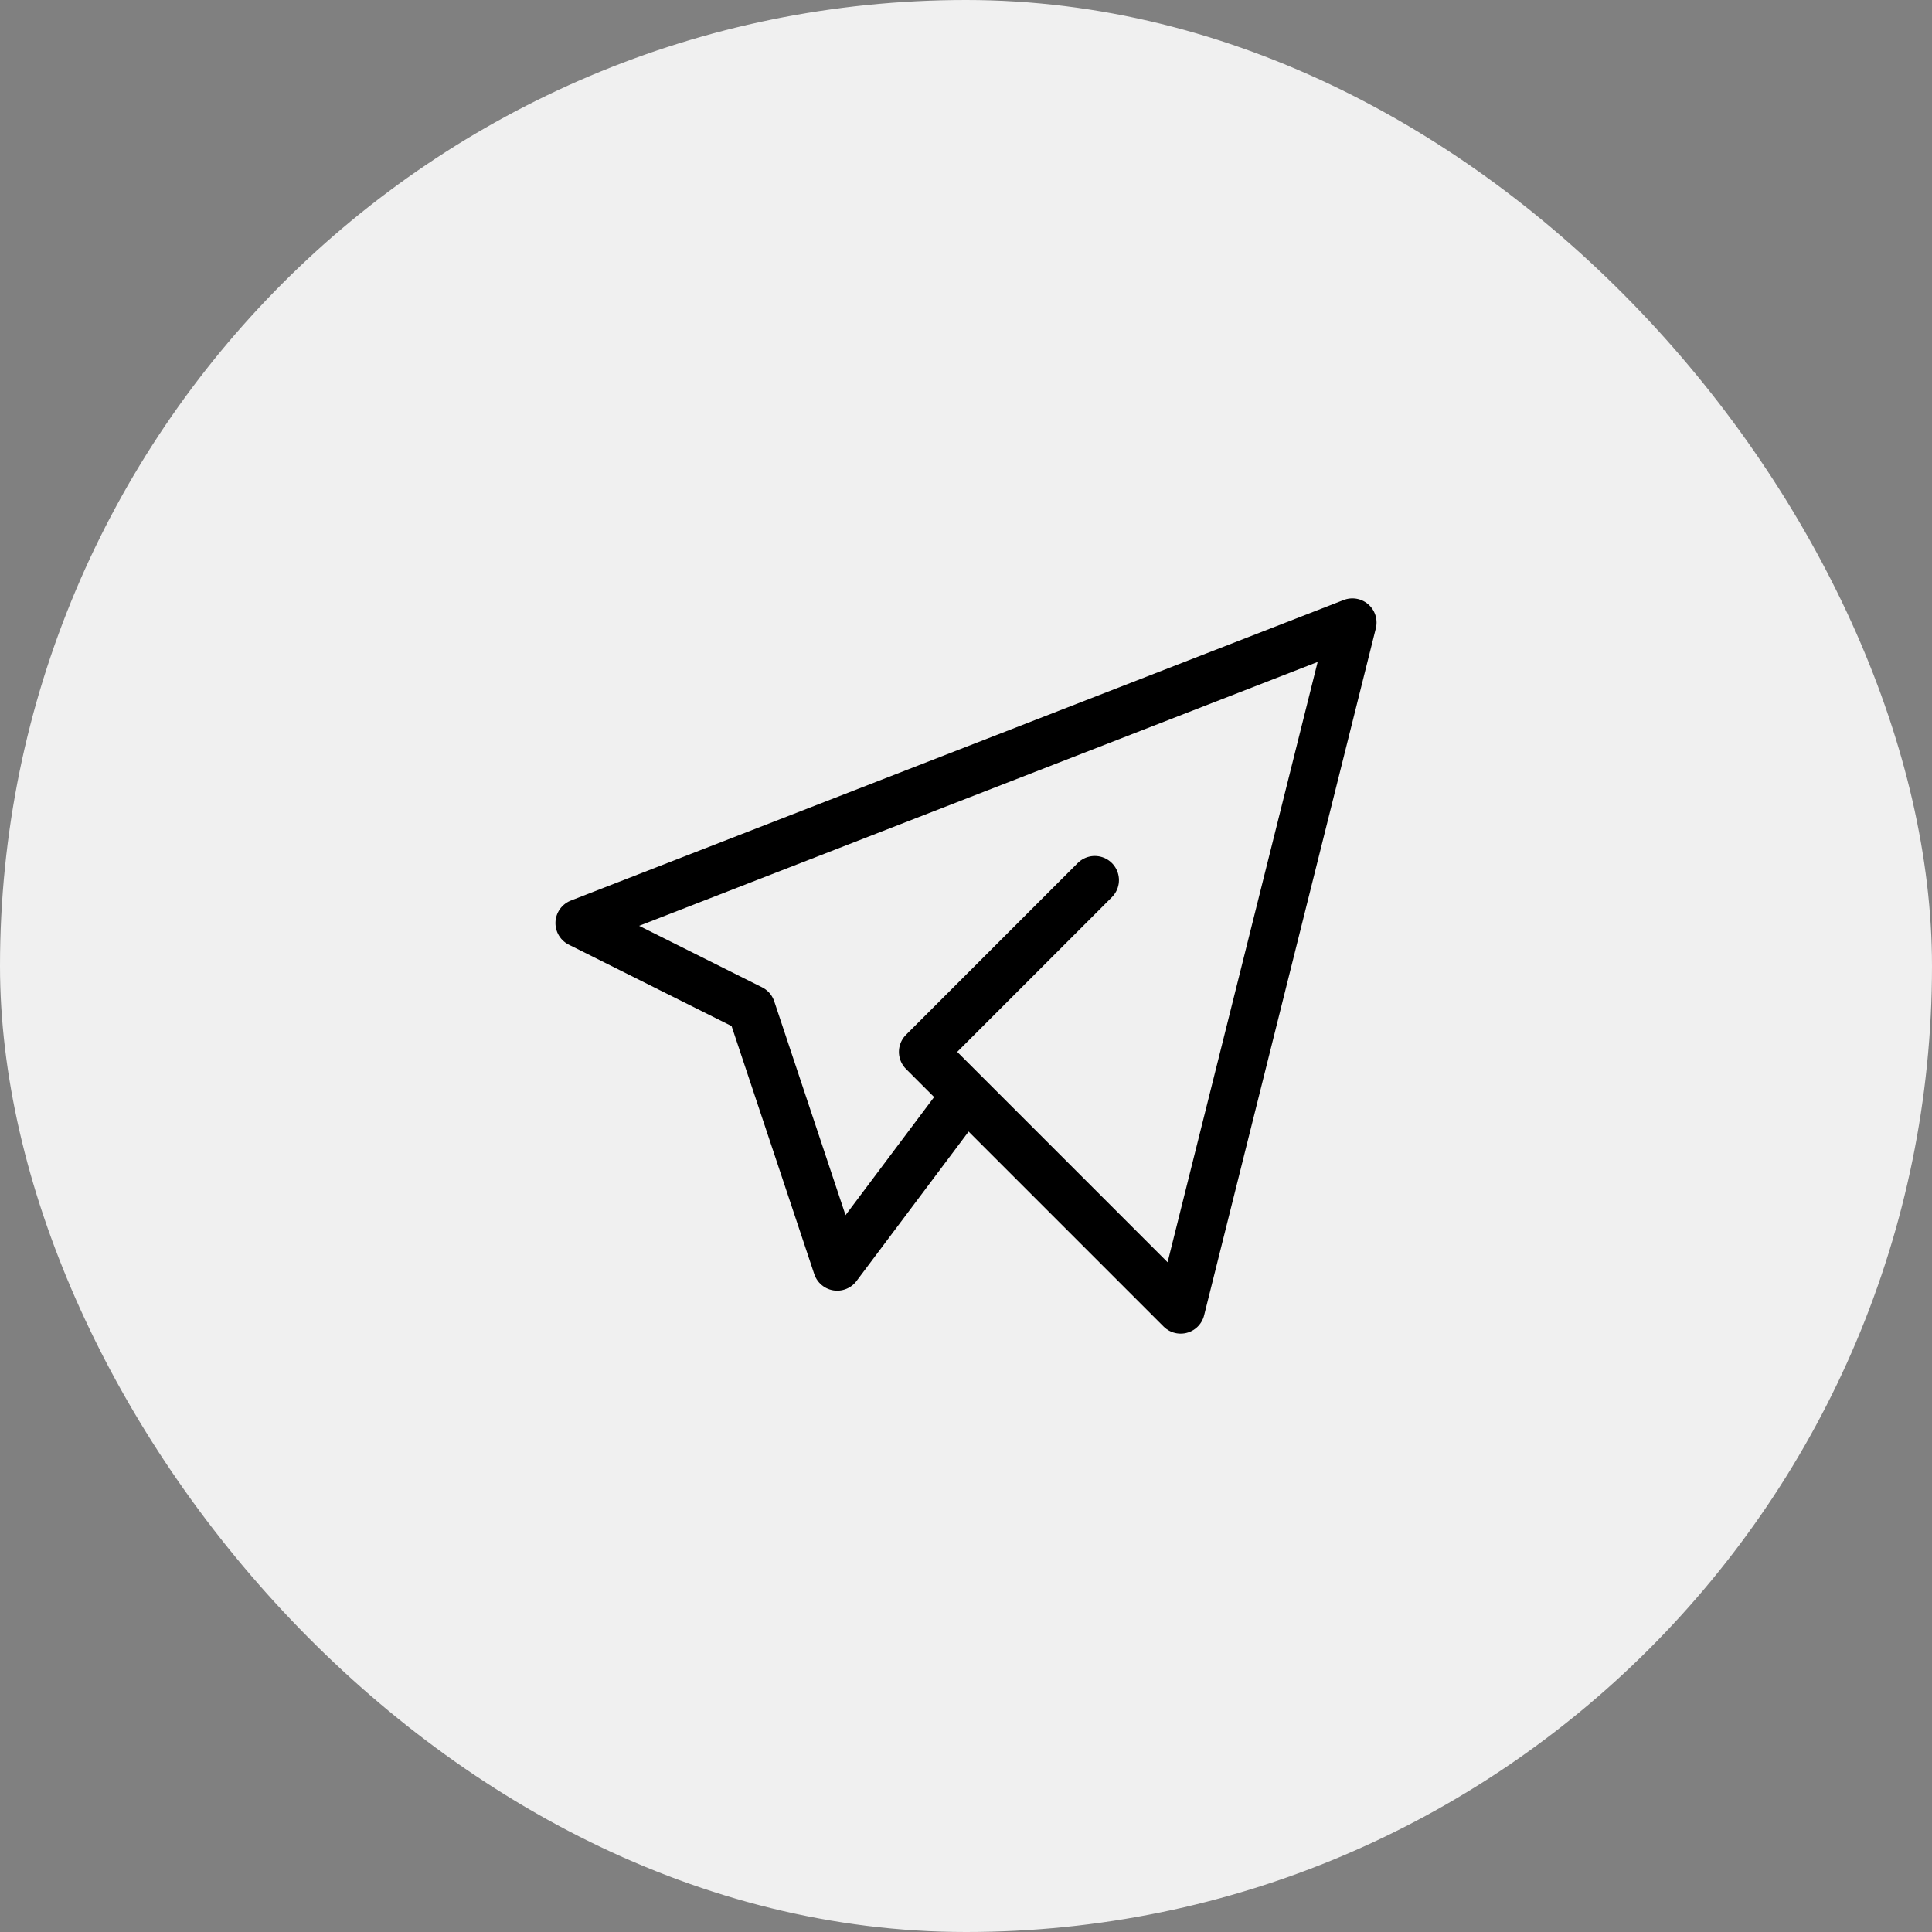 <?xml version="1.0" encoding="UTF-8"?> <svg xmlns="http://www.w3.org/2000/svg" width="60" height="60" viewBox="0 0 60 60" fill="none"><rect x="0" y="0" width="60" height="60" fill="#808080" stroke="none"/><rect width="60" height="60" rx="30" fill="#F0F0F0"></rect><path d="M34 27.333L28.667 32.667L36.667 40.667L42 19.333L18 28.667L23.333 31.333L26 39.333L30 34" stroke="black" stroke-width="1.5" stroke-linecap="round" stroke-linejoin="round"></path></svg> 